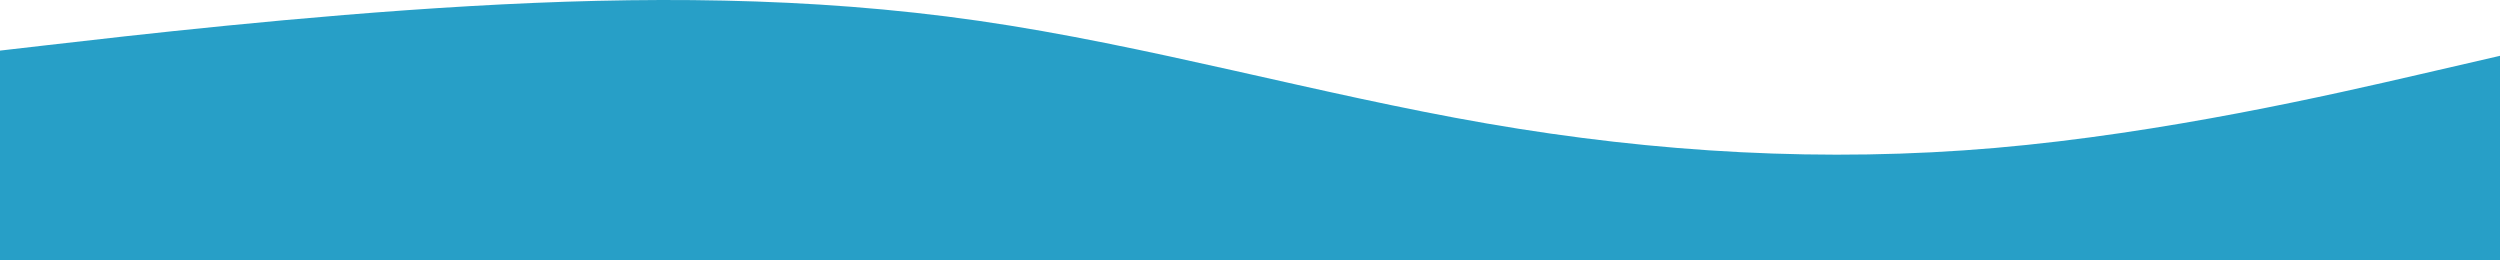 <?xml version="1.0" encoding="UTF-8"?> <svg xmlns="http://www.w3.org/2000/svg" width="1440" height="150" viewBox="0 0 1440 150" fill="none"> <path fill-rule="evenodd" clip-rule="evenodd" d="M-22 31.689L26.8 26.055C75.6 20.421 173.2 9.154 270.8 3.52C368.4 -2.114 466 -2.114 563.6 11.97C661.2 26.055 758.8 54.224 856.4 71.126C954 88.028 1051.6 93.661 1149.2 85.211C1246.8 76.76 1344.4 54.224 1393.2 42.957L1442 31.689V150H1393.2C1344.4 150 1246.8 150 1149.2 150C1051.6 150 954 150 856.4 150C758.8 150 661.2 150 563.6 150C466 150 368.4 150 270.8 150C173.2 150 75.6 150 26.8 150H-22V31.689Z" fill="#279FC7"></path> </svg> 